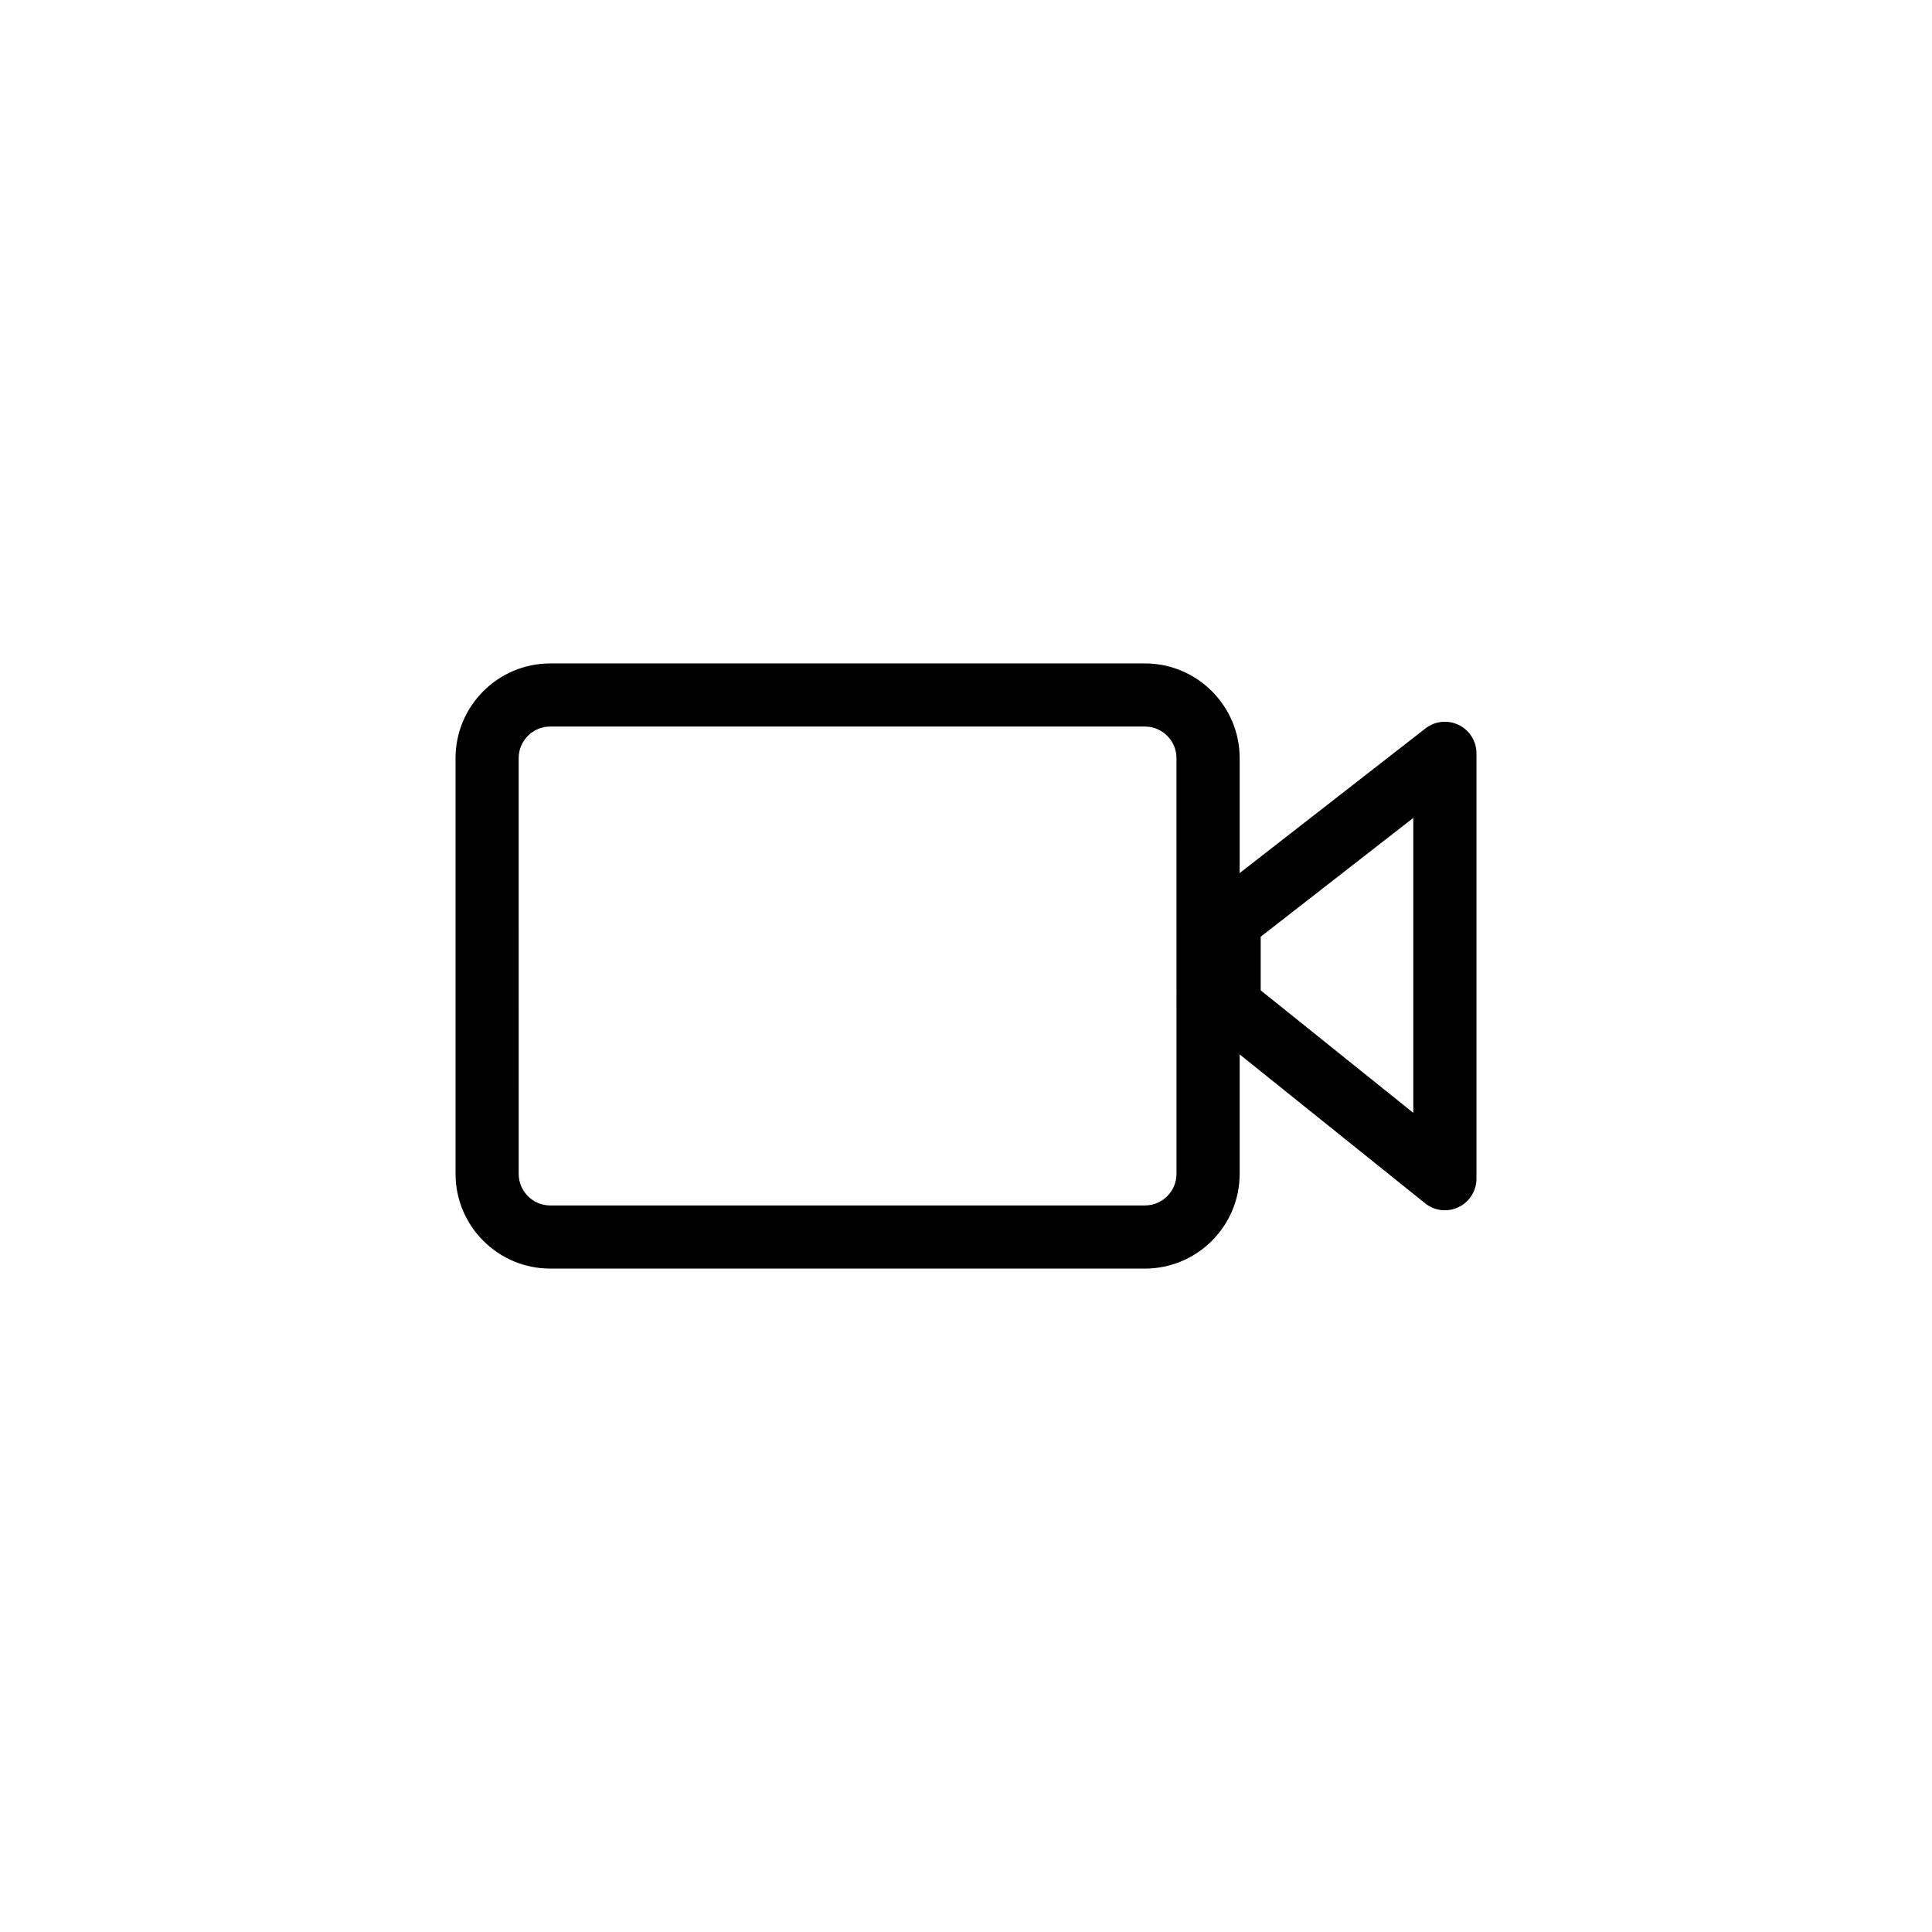<?xml version="1.0" encoding="UTF-8"?>
<!-- Uploaded to: ICON Repo, www.iconrepo.com, Generator: ICON Repo Mixer Tools -->
<svg fill="#000000" width="800px" height="800px" version="1.1" viewBox="144 144 512 512" xmlns="http://www.w3.org/2000/svg">
 <path d="m530.58 336.12c-2.863-1.395-6.289-1.047-8.812 0.918l-49.246 38.34v-30.461c0-13.844-11.262-25.102-25.102-25.102h-157.59c-13.844 0-25.105 11.262-25.105 25.102v110.17c0 13.844 11.262 25.102 25.105 25.102h157.59c13.84 0 25.102-11.262 25.102-25.102v-31.66l49.152 39.465c1.512 1.215 3.371 1.844 5.238 1.844 1.223 0 2.469-0.273 3.621-0.828 2.898-1.391 4.746-4.324 4.746-7.543v-112.73c0-3.199-1.828-6.117-4.699-7.519zm-74.797 118.97c0 4.613-3.758 8.367-8.367 8.367h-157.59c-4.609 0-8.367-3.754-8.367-8.367l-0.004-110.18c0-4.613 3.758-8.367 8.367-8.367h157.59c4.609 0 8.367 3.754 8.367 8.367zm62.754-16.172-40.438-32.465v-14.211l40.438-31.484z"/>
</svg>
